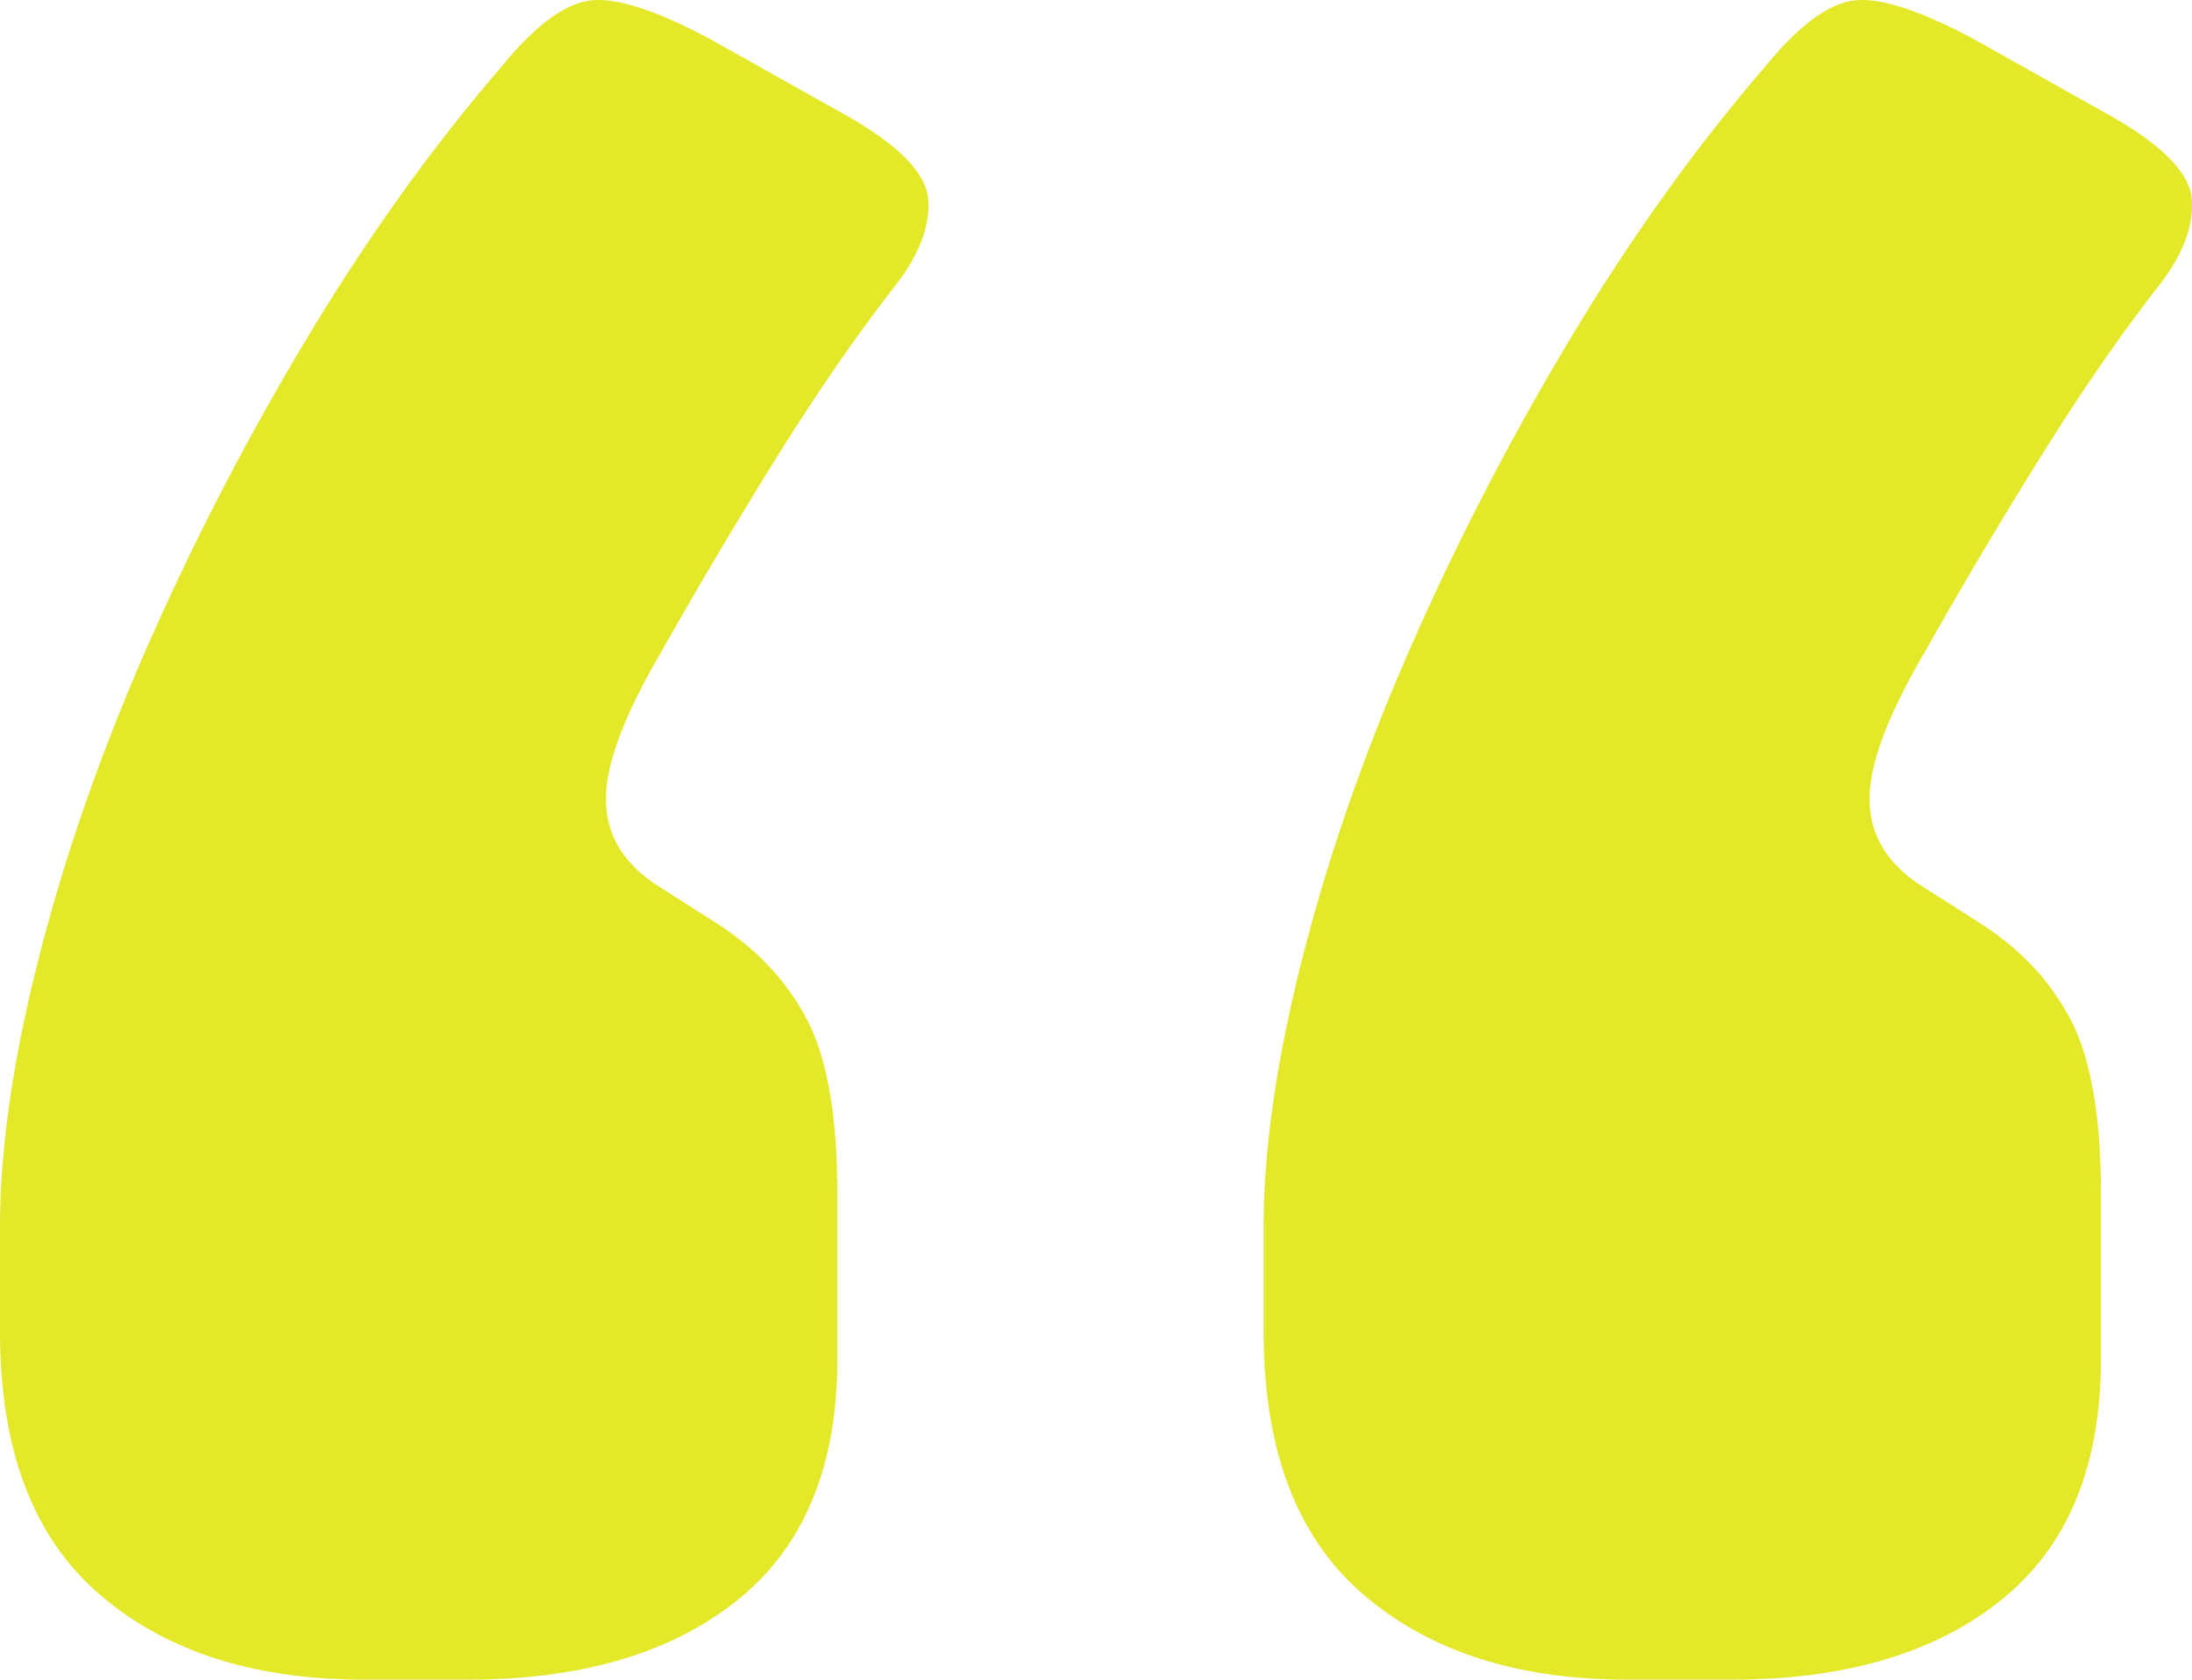 <svg xmlns="http://www.w3.org/2000/svg" width="77" height="59" viewBox="0 0 77 59">
    <path fill="#E3E829" fill-rule="evenodd" d="M57.16 59c-3.87 0-6.967-1.002-9.289-3.007s-3.483-5.077-3.483-9.216v-3.686c0-2.716.452-5.852 1.355-9.41.903-3.556 2.16-7.177 3.773-10.863a96.346 96.346 0 0 1 5.611-10.865c2.129-3.557 4.419-6.758 6.87-9.603C63.157.927 64.189.15 65.092.022c.903-.13 2.322.323 4.257 1.358l4.838 2.716c1.806 1.034 2.741 2.004 2.806 2.91.064.905-.29 1.875-1.065 2.91-1.419 1.81-2.87 3.912-4.353 6.305a178.926 178.926 0 0 0-3.967 6.694c-1.29 2.198-1.935 3.912-1.935 5.14 0 1.23.58 2.232 1.741 3.008l2.129 1.358c1.419.905 2.483 2.037 3.193 3.395s1.064 3.395 1.064 6.111v5.82c0 3.751-1.161 6.564-3.483 8.44C67.995 58.062 64.834 59 60.836 59h-3.677zm-44.39 0c-3.87 0-6.965-1.002-9.287-3.007C1.161 53.988 0 50.916 0 46.777v-3.686c0-2.716.451-5.852 1.354-9.41.903-3.556 2.161-7.177 3.774-10.863a96.346 96.346 0 0 1 5.611-10.865c2.129-3.557 4.418-6.758 6.87-9.603C18.768.927 19.8.15 20.703.022c.903-.13 2.322.323 4.257 1.358L29.8 4.096c1.806 1.034 2.74 2.004 2.805 2.91.065.905-.29 1.875-1.064 2.91-1.419 1.81-2.87 3.912-4.354 6.305a178.927 178.927 0 0 0-3.966 6.694c-1.29 2.198-1.935 3.912-1.935 5.14 0 1.23.58 2.232 1.741 3.008l2.129 1.358c1.419.905 2.483 2.037 3.192 3.395.71 1.358 1.065 3.395 1.065 6.111v5.82c0 3.751-1.161 6.564-3.483 8.44C23.607 58.062 20.446 59 16.447 59h-3.676z"/>
</svg>
